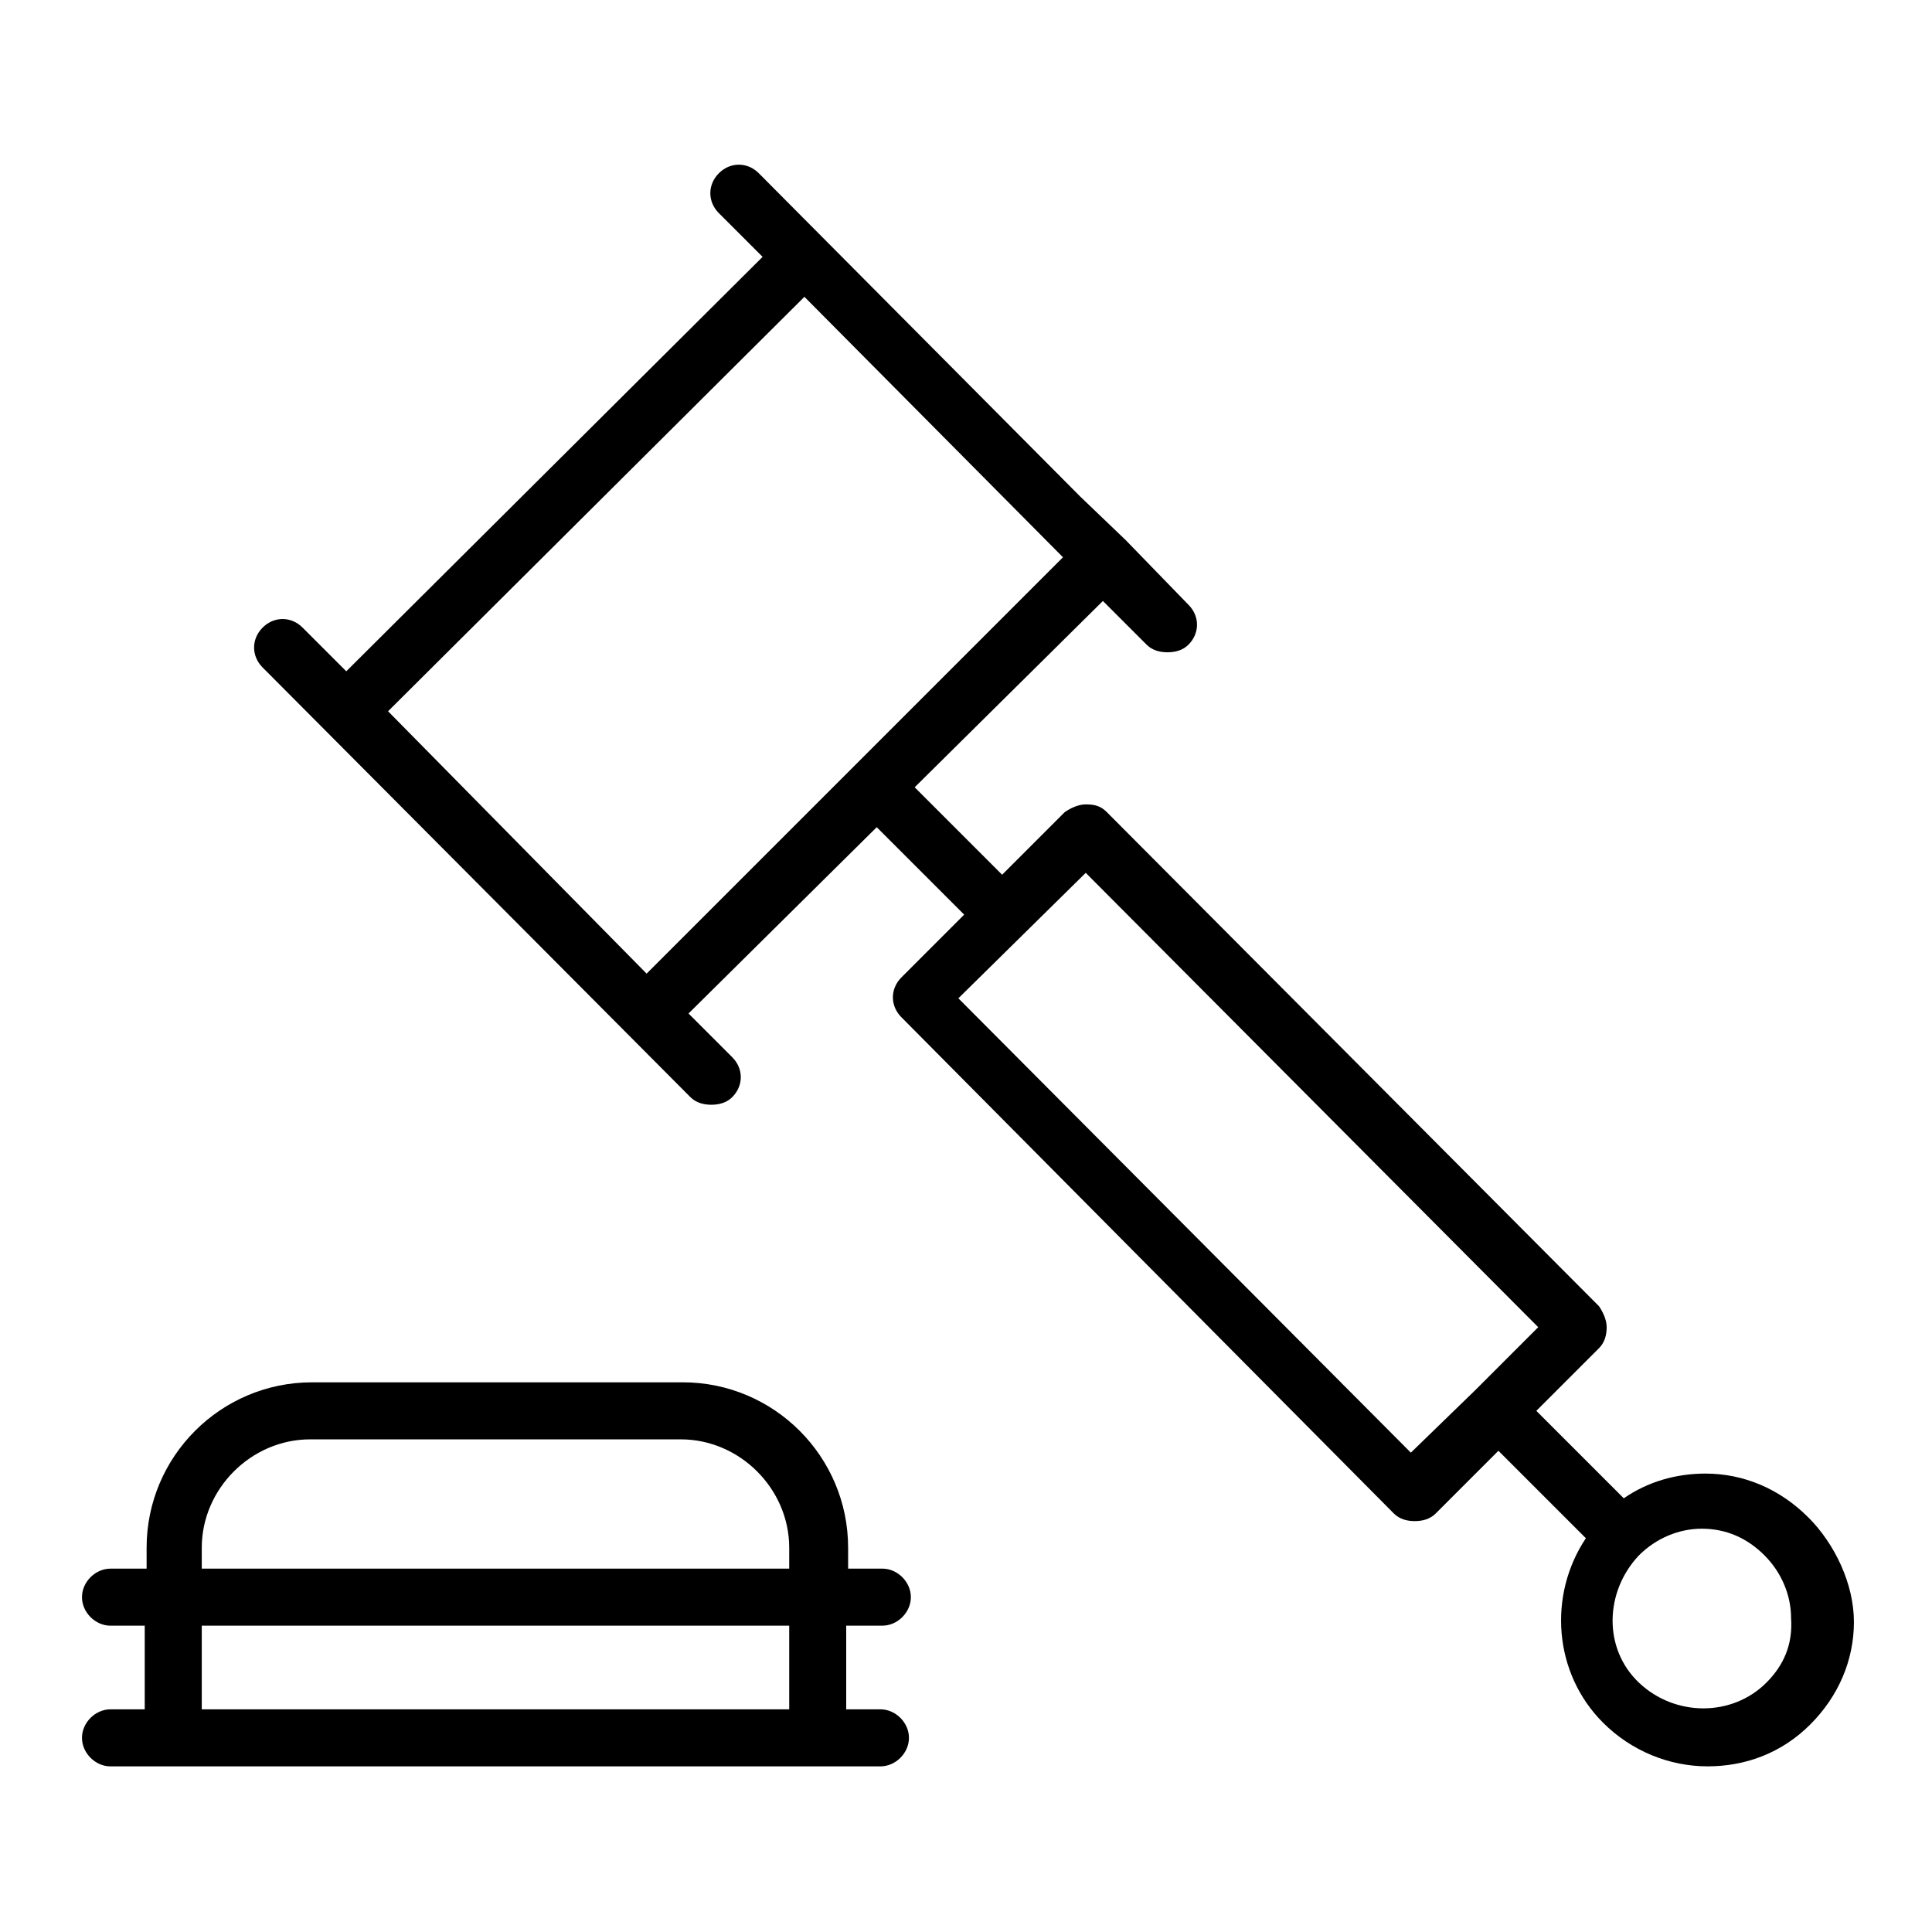 <?xml version="1.0" encoding="UTF-8"?>
<!-- Uploaded to: SVG Repo, www.svgrepo.com, Generator: SVG Repo Mixer Tools -->
<svg fill="#000000" width="800px" height="800px" version="1.1" viewBox="144 144 512 512" xmlns="http://www.w3.org/2000/svg">
 <g>
  <path d="m623.19 546.1c-7.559-7.559-17.129-11.586-27.207-11.586-7.559 0-15.113 2.016-21.664 6.551l-23.176-23.176 16.625-16.625c1.512-1.512 2.016-3.527 2.016-5.543s-1.008-4.031-2.016-5.543l-130.48-130.99c-1.512-1.512-3.023-2.016-5.543-2.016-2.016 0-4.031 1.008-5.543 2.016l-16.625 16.625-23.176-23.176 49.879-49.375 11.586 11.586c1.512 1.512 3.527 2.016 5.543 2.016s4.031-0.504 5.543-2.016c3.023-3.023 3.023-7.559 0-10.578l-16.625-17.129-12.094-11.586-85.145-85.648c-3.023-3.023-7.559-3.023-10.578 0-3.023 3.023-3.023 7.559 0 10.578l11.586 11.586-110.33 109.83-11.586-11.586c-3.023-3.023-7.559-3.023-10.578 0-3.023 3.023-3.023 7.559 0 10.578l113.36 113.86c1.512 1.512 3.527 2.016 5.543 2.016 2.016 0 4.031-0.504 5.543-2.016 3.023-3.023 3.023-7.559 0-10.578l-11.586-11.586 49.879-49.375 23.176 23.176-16.625 16.625c-3.023 3.023-3.023 7.559 0 10.578l130.49 131.5c1.512 1.512 3.527 2.016 5.543 2.016s4.031-0.504 5.543-2.016l16.625-16.625 23.176 23.176c-10.078 15.113-8.566 35.77 4.535 48.871 7.559 7.559 17.633 11.586 27.711 11.586s19.648-3.527 27.207-11.082c7.559-7.559 11.586-17.129 11.586-27.207-0.016-10.074-5.055-20.656-12.105-27.711zm-376.35-213.61 110.34-109.83 68.52 69.023-110.34 110.34zm271.05 196.48-119.91-120.41 33.754-33.25 119.91 120.41-16.625 16.625zm94.211 60.961c-9.07 9.07-24.184 9.07-33.754 0-9.574-9.07-9.07-24.184 0-33.754 4.535-4.535 10.578-7.055 16.625-7.055 6.551 0 12.09 2.519 16.625 7.055 4.535 4.535 7.055 10.578 7.055 16.625 0.504 7.055-2.016 12.598-6.551 17.129z"/>
  <path d="m377.83 574.82c4.031 0 7.559-3.527 7.559-7.559s-3.527-7.559-7.559-7.559h-9.07v-5.543c0-24.184-19.648-43.832-43.832-43.832l-98.242 0.004c-24.184 0-43.832 19.648-43.832 43.832v5.543h-9.57c-4.031 0-7.559 3.527-7.559 7.559s3.527 7.559 7.559 7.559h9.07v22.168l-9.07-0.004c-4.031 0-7.559 3.527-7.559 7.559s3.527 7.559 7.559 7.559h204.04c4.031 0 7.559-3.527 7.559-7.559s-3.527-7.559-7.559-7.559h-9.07v-22.168zm-180.36-20.656c0-15.617 13.098-28.719 28.719-28.719h98.242c15.617 0 28.719 13.098 28.719 28.719v5.543h-155.68zm156.18 42.824h-156.18v-22.168h155.68v22.168z"/>
 </g>
</svg>